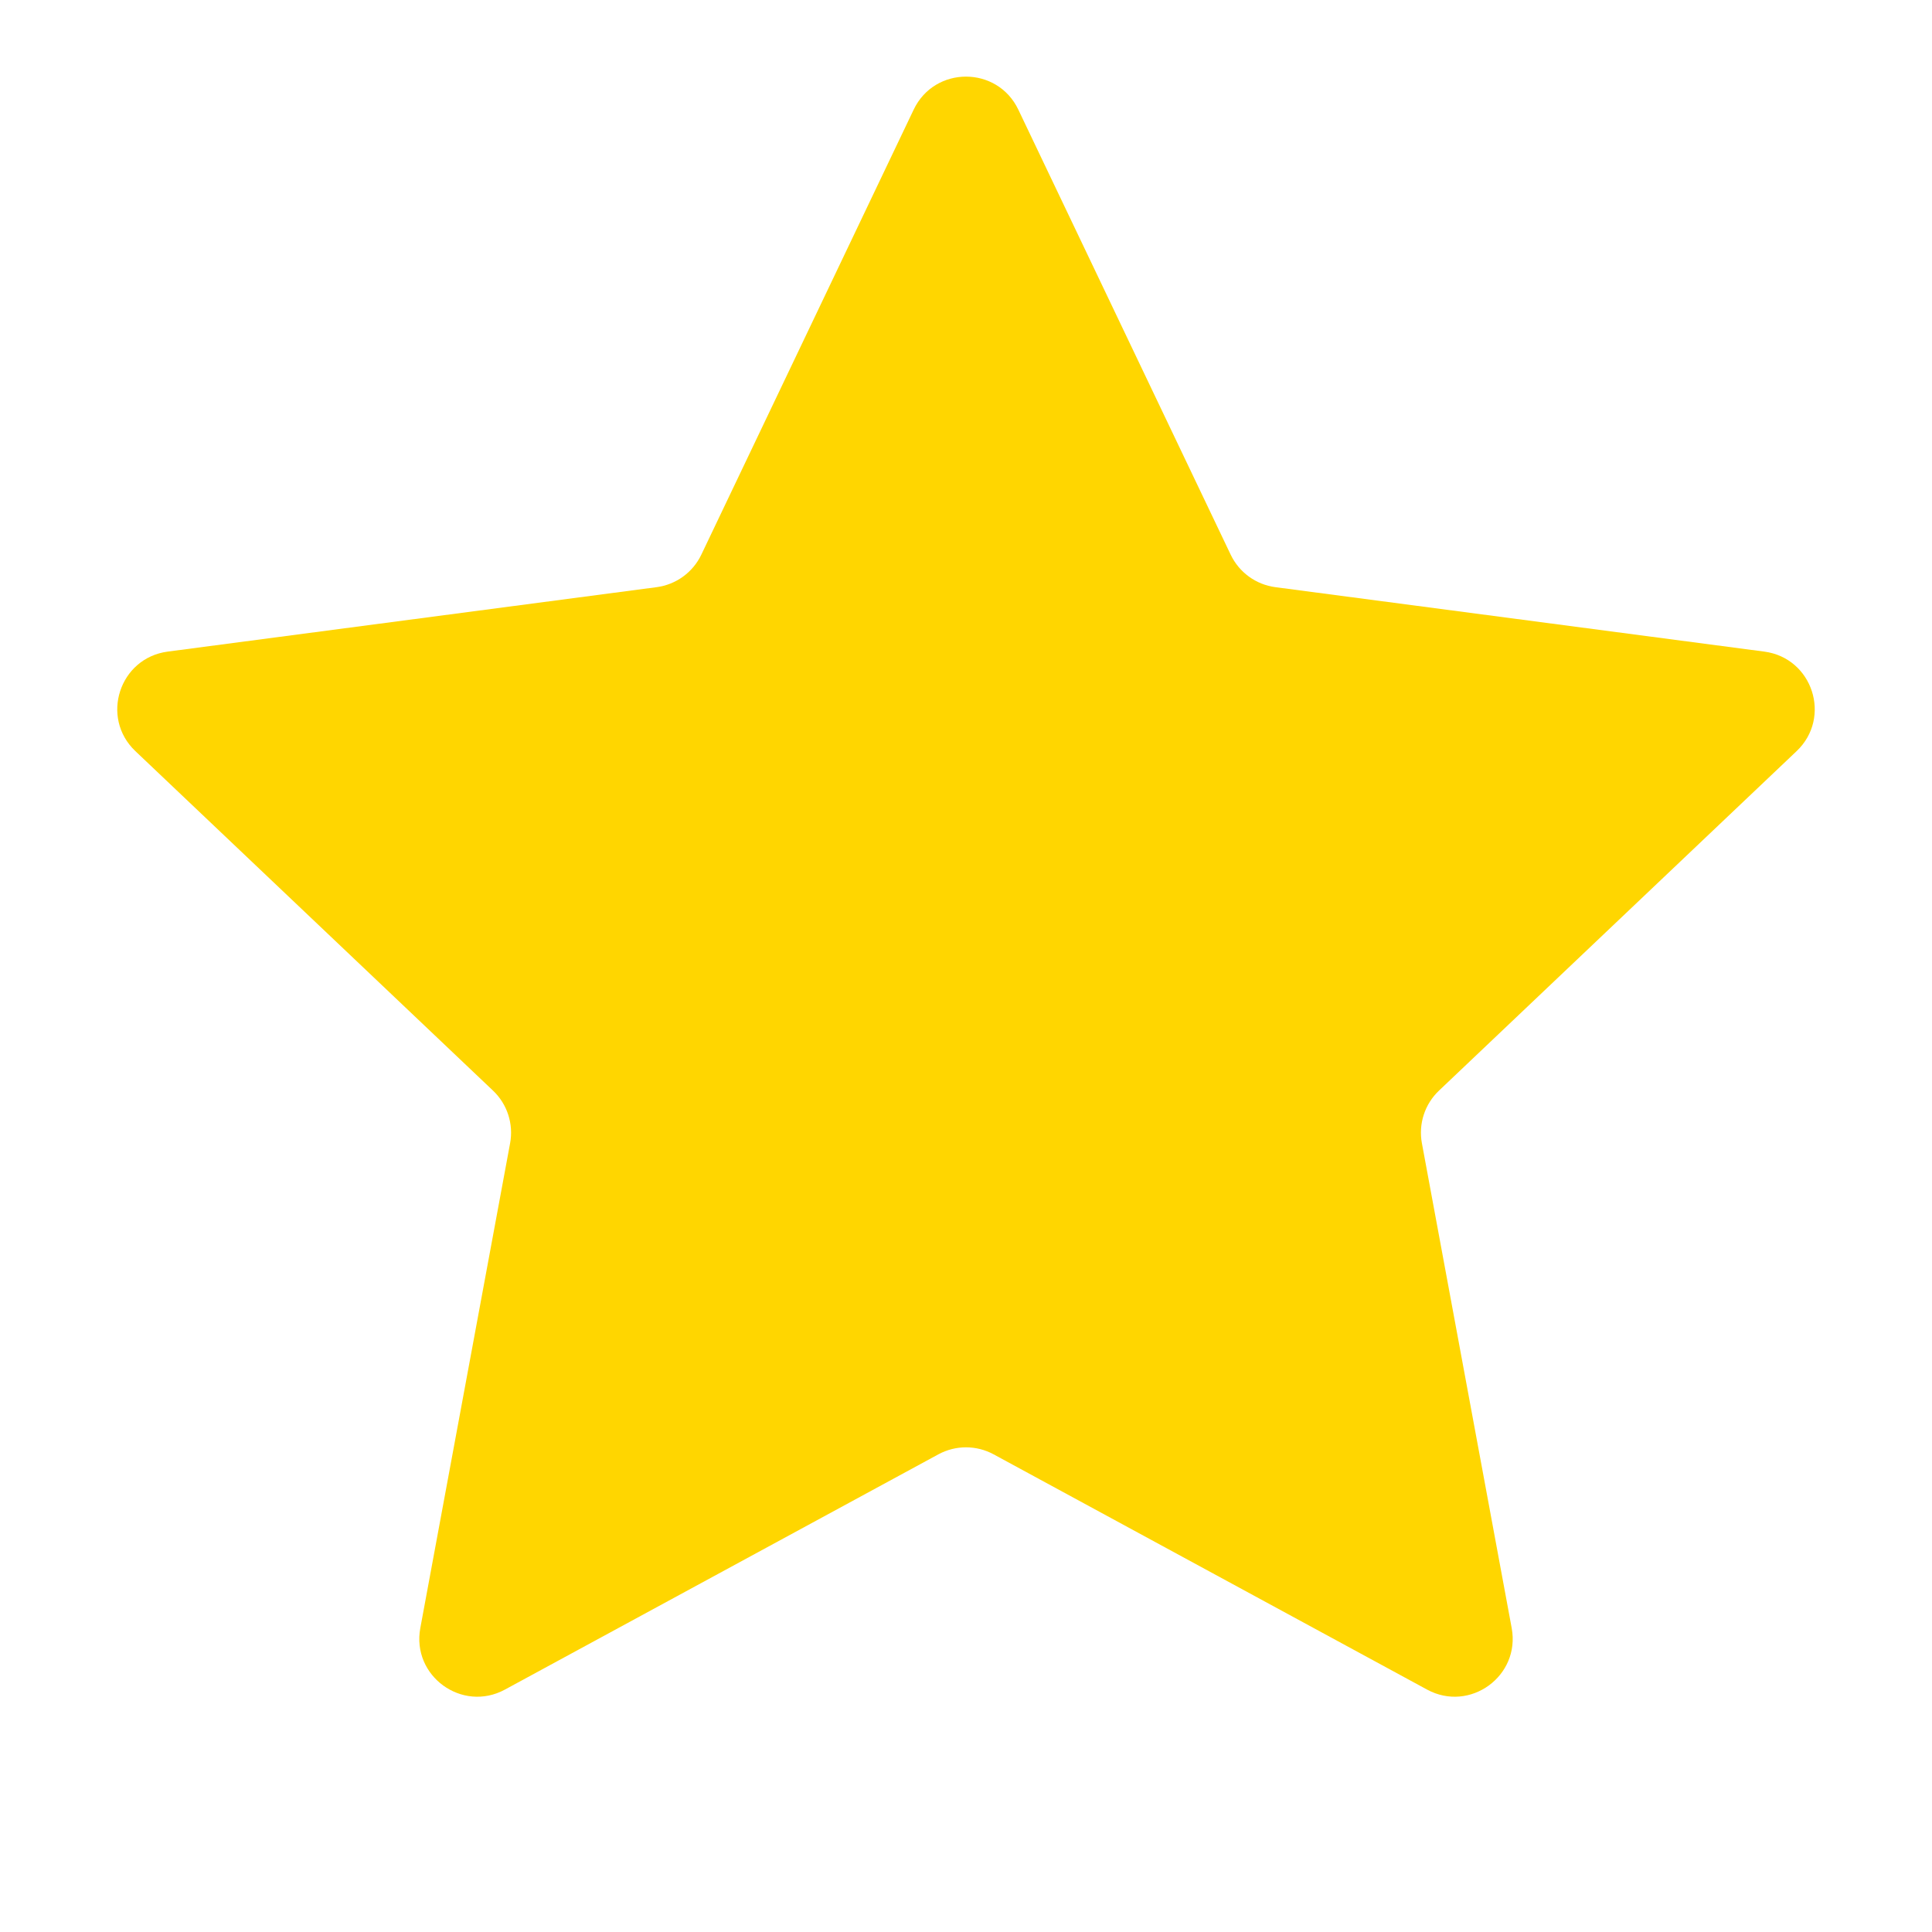<?xml version="1.0" encoding="UTF-8"?> <svg xmlns="http://www.w3.org/2000/svg" width="100" height="100" viewBox="0 0 100 100" fill="none"> <path d="M47.292 5.674C48.379 3.397 51.621 3.397 52.708 5.674L63.7 28.71C64.137 29.626 65.008 30.259 66.015 30.392L91.32 33.727C93.822 34.057 94.823 37.14 92.993 38.878L74.482 56.45C73.745 57.149 73.412 58.173 73.597 59.172L78.245 84.269C78.704 86.75 76.081 88.656 73.864 87.452L51.431 75.277C50.538 74.792 49.462 74.792 48.569 75.277L26.136 87.452C23.919 88.656 21.296 86.75 21.755 84.269L26.403 59.172C26.588 58.173 26.255 57.149 25.518 56.45L7.007 38.878C5.177 37.14 6.179 34.057 8.68 33.727L33.985 30.392C34.992 30.259 35.863 29.626 36.3 28.71L47.292 5.674Z" fill="#FFD600"></path> </svg> 